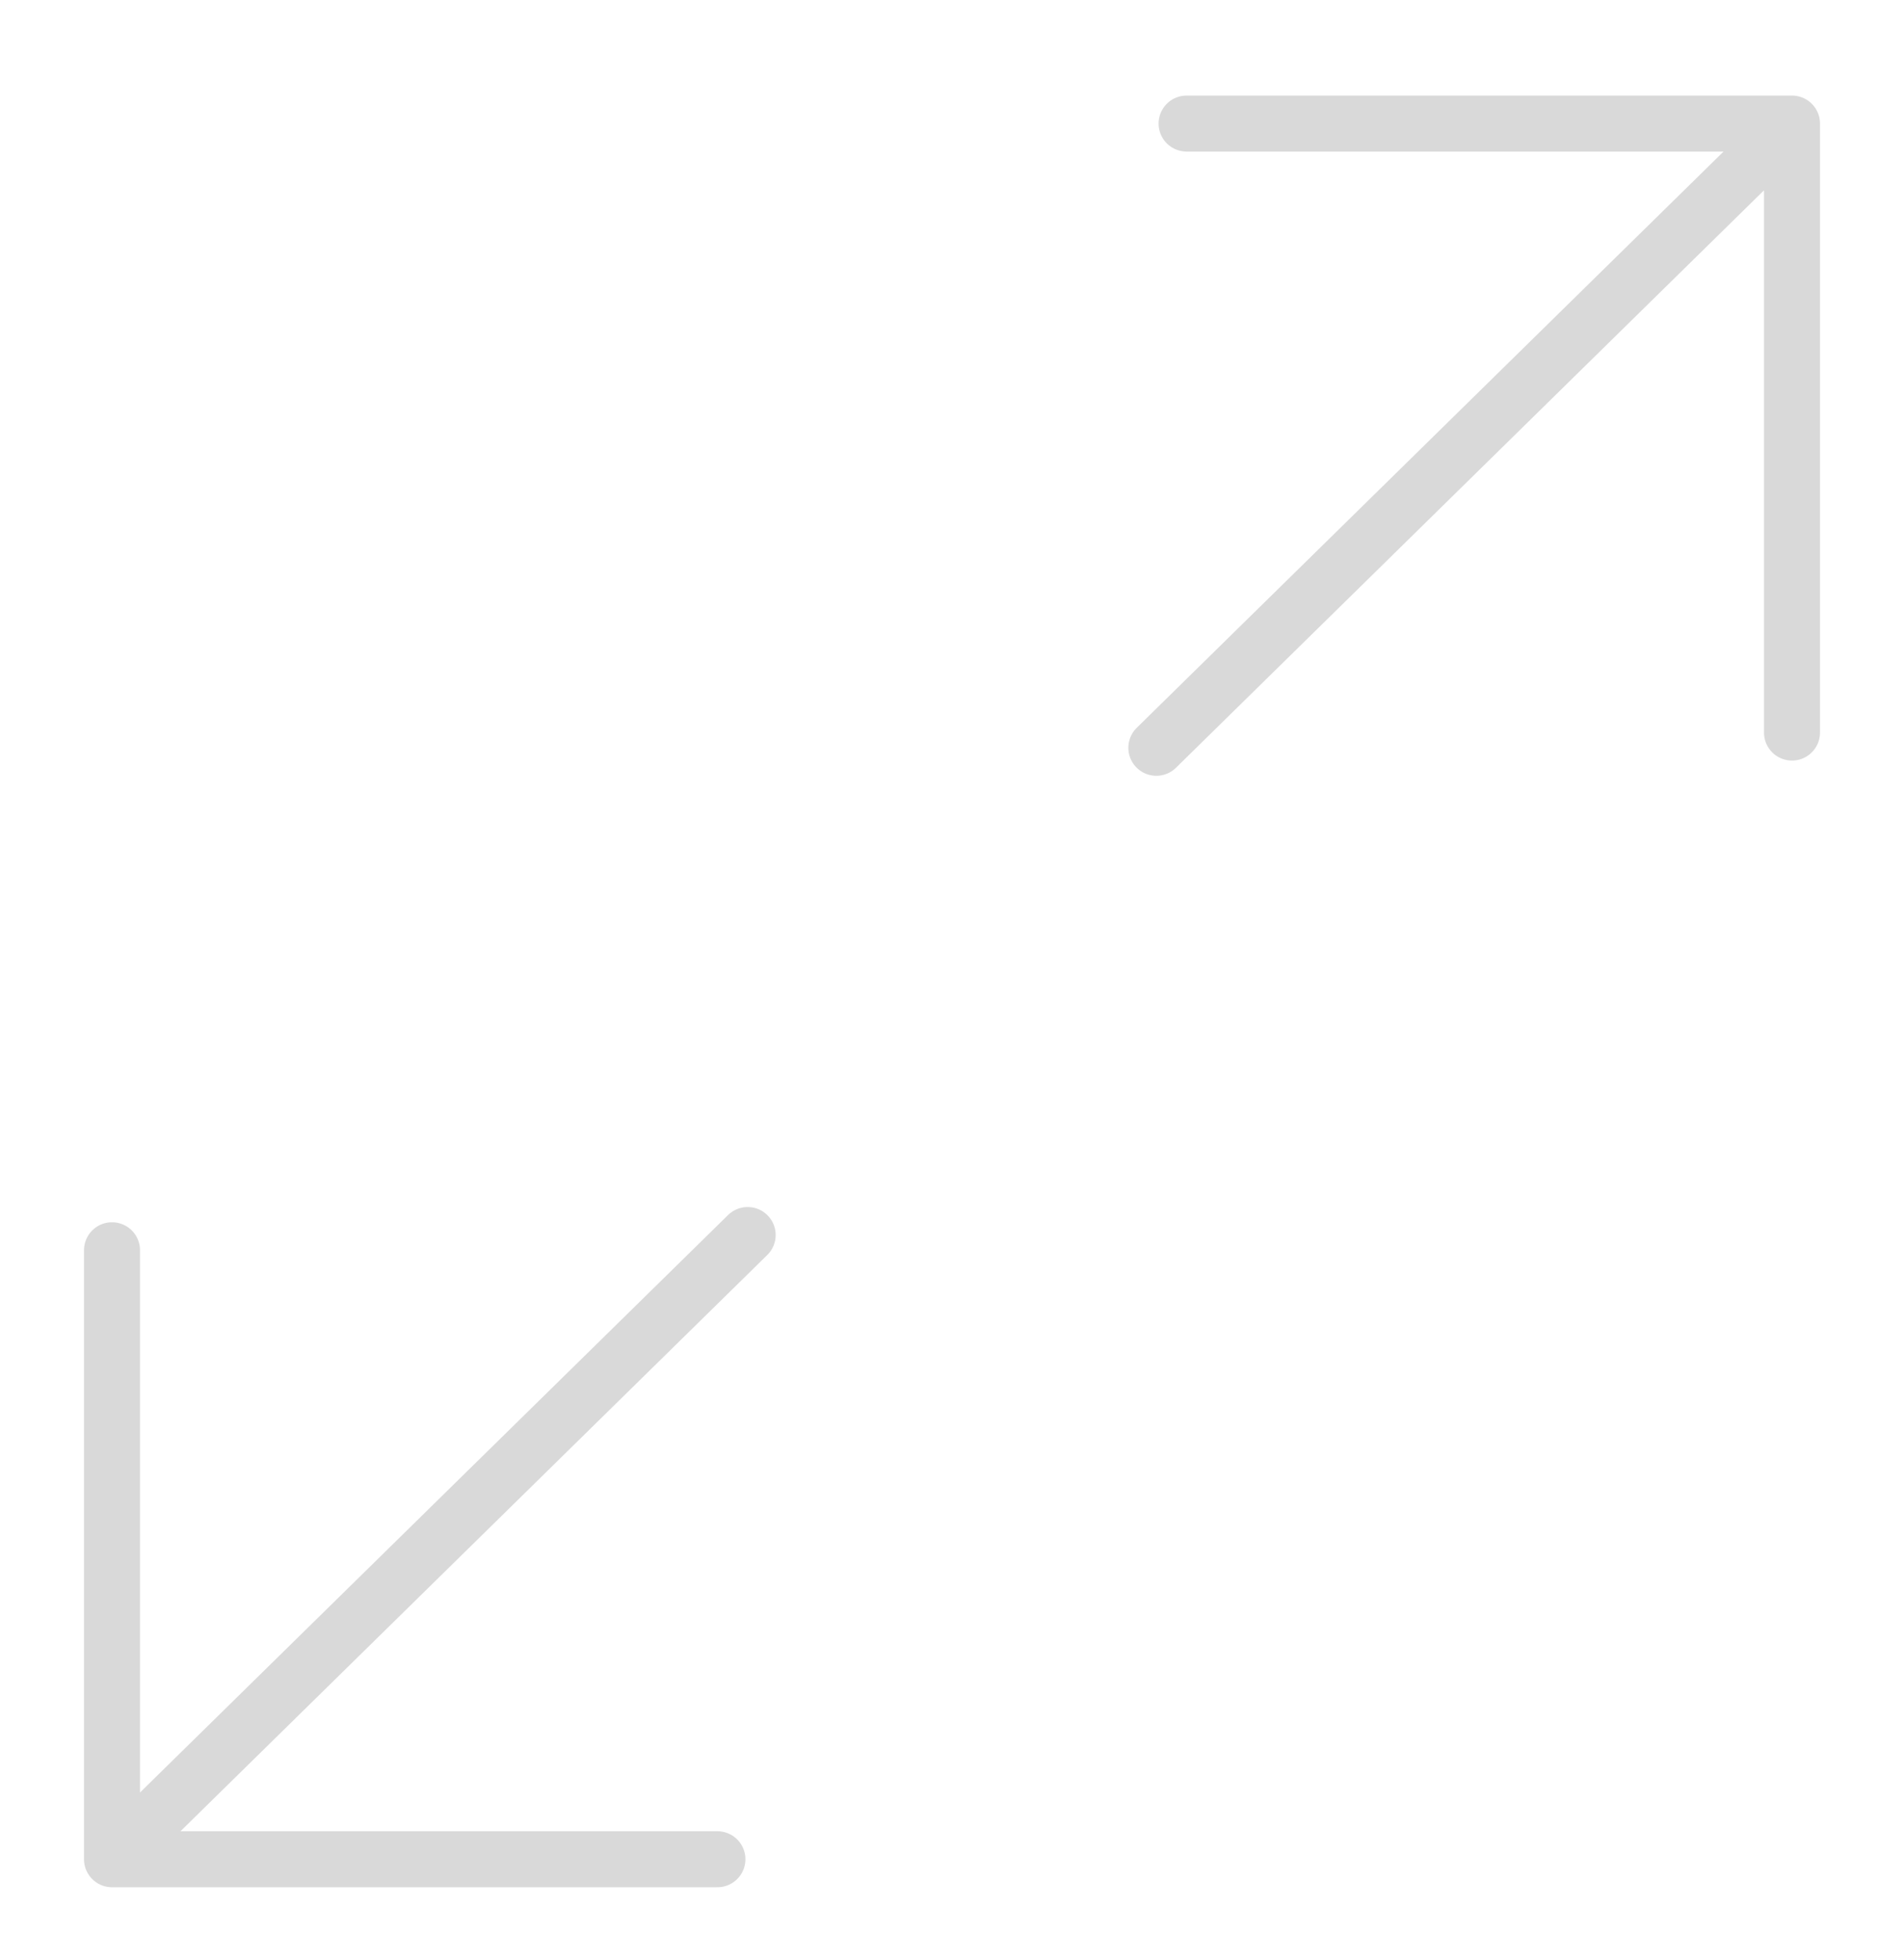 <svg width="34" height="35" viewBox="0 0 34 35" fill="none" xmlns="http://www.w3.org/2000/svg">
<path d="M21.189 2.207H32M32 2.207V13.084M32 2.207L20.649 13.356M12.811 33.207H2M2 33.207V22.33M2 33.207L13.351 22.058" stroke="#D9D9D9" stroke-linecap="round" stroke-linejoin="round"/>
</svg>
